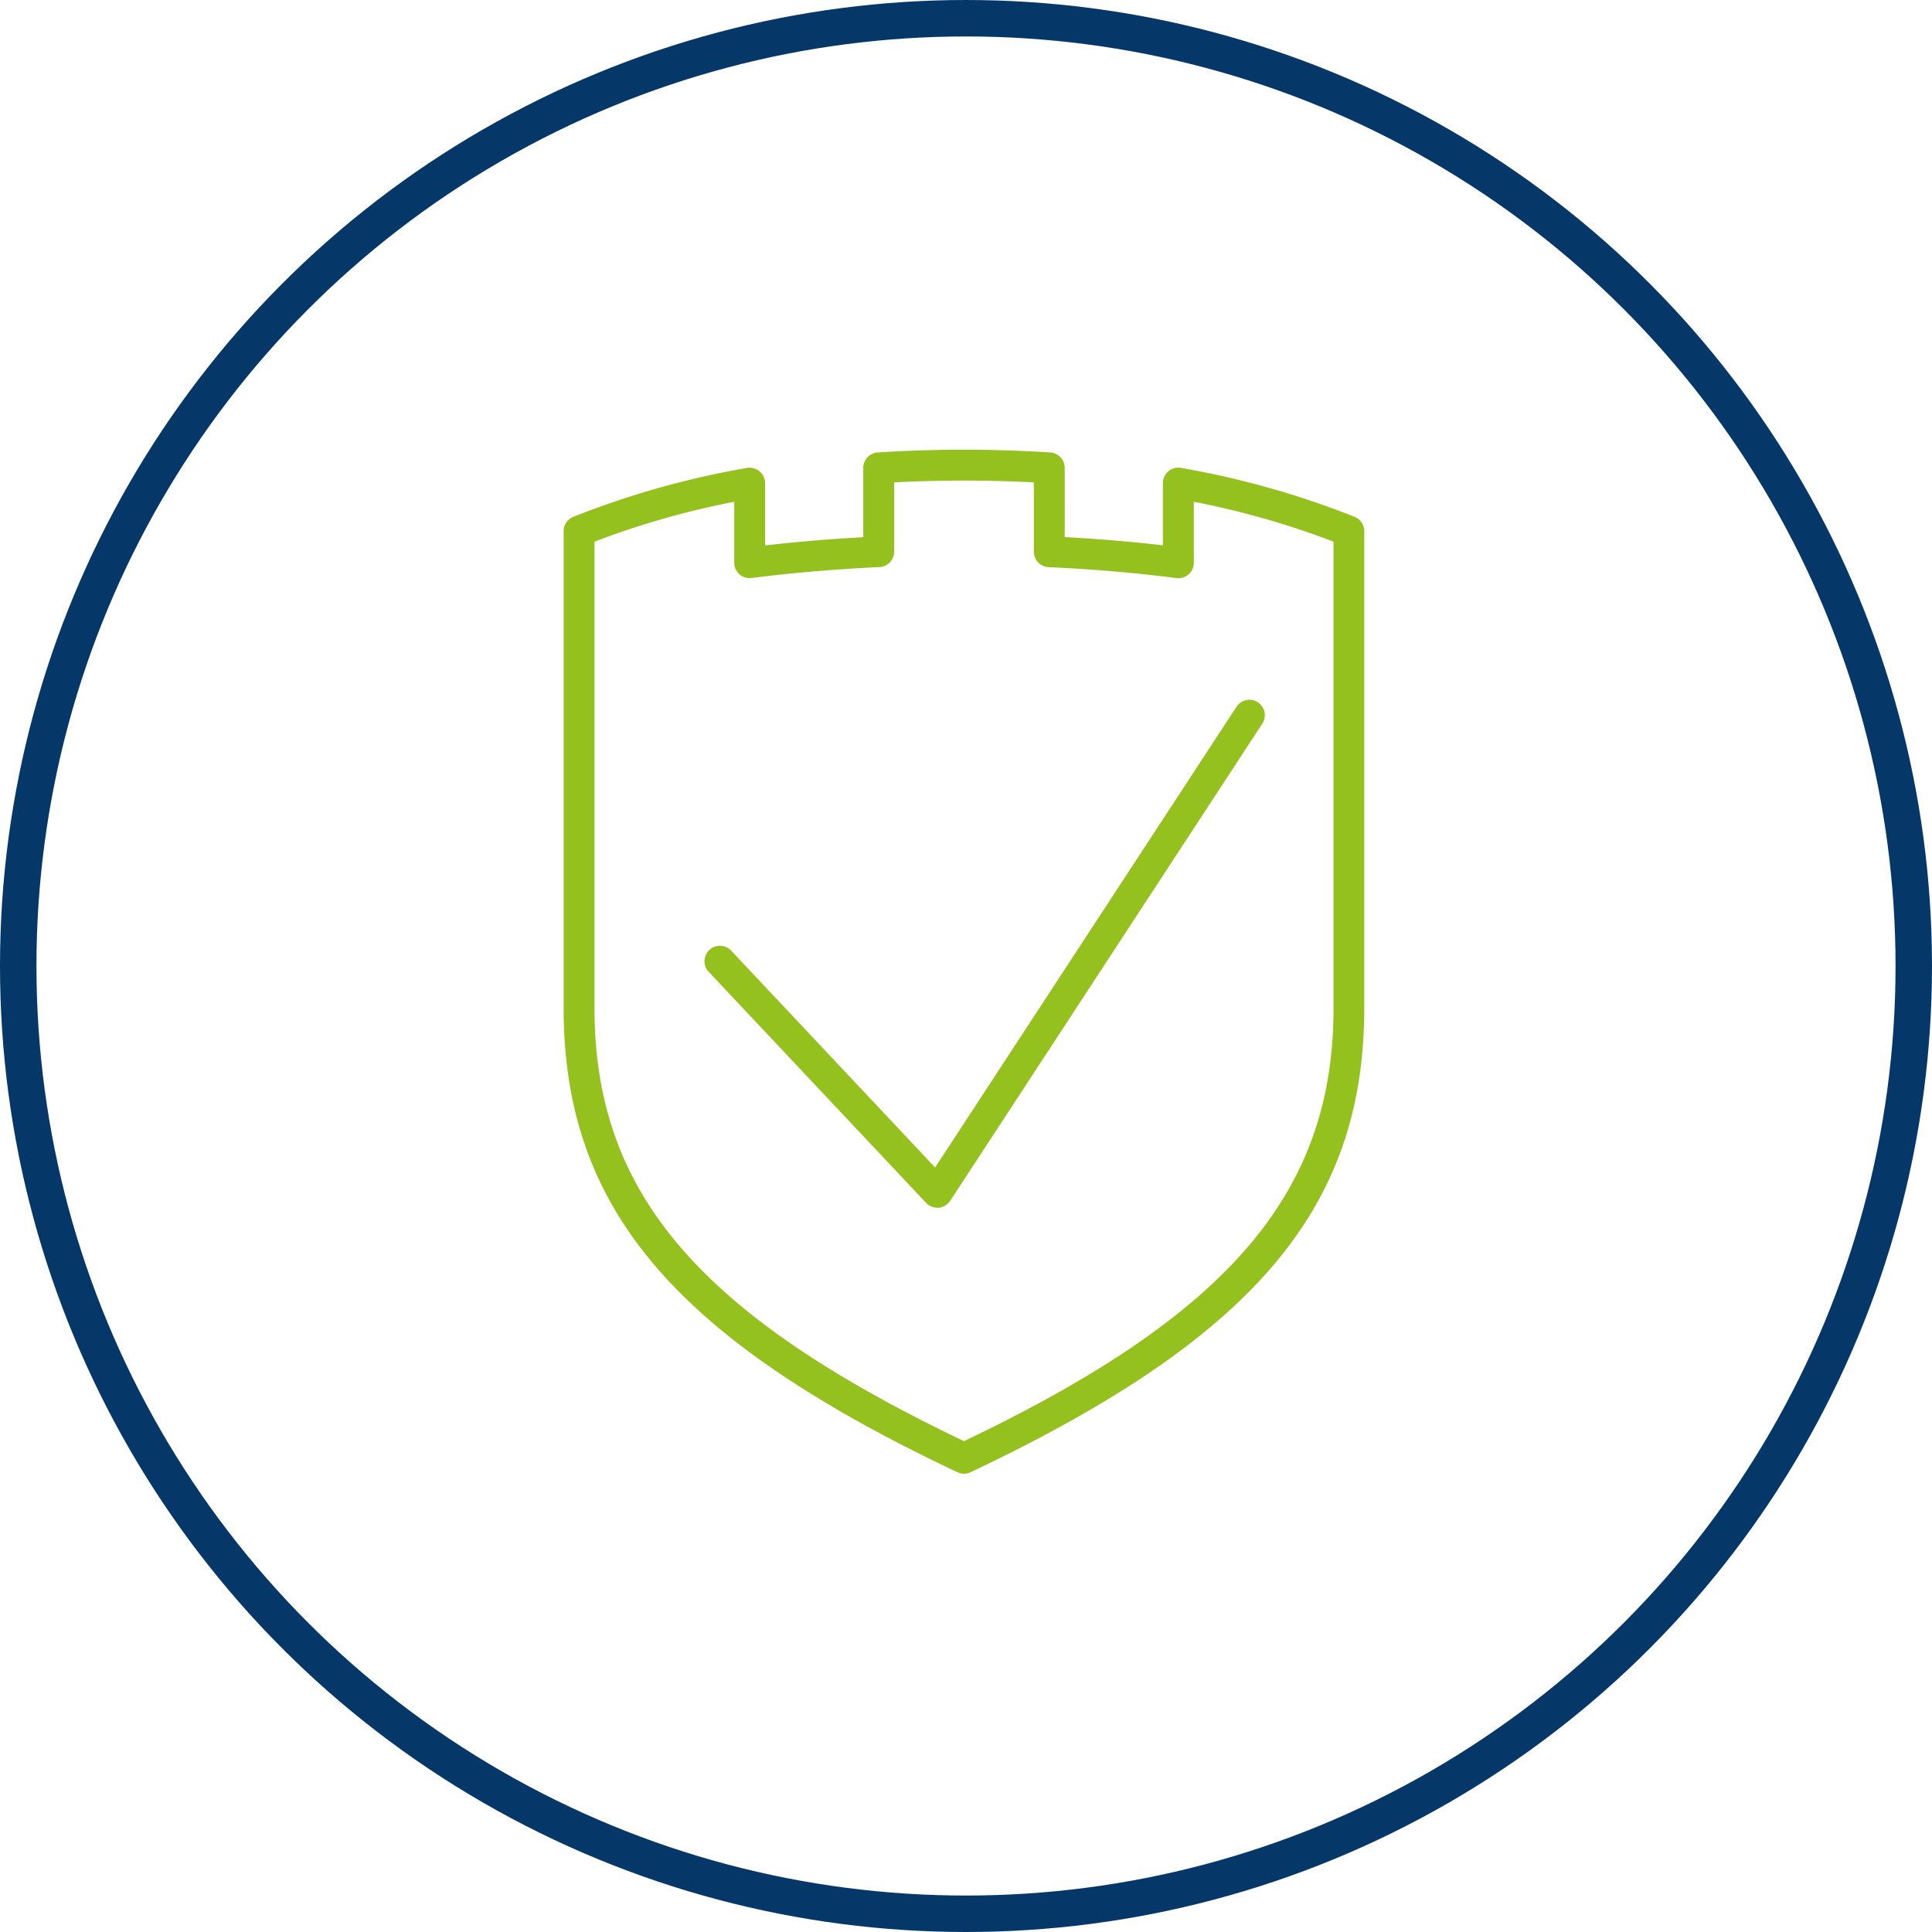 <svg xmlns="http://www.w3.org/2000/svg" xmlns:xlink="http://www.w3.org/1999/xlink" width="106" height="106" viewBox="0 0 106 106">
  <defs>
    <clipPath id="clip-path">
      <rect id="Retângulo_1003" data-name="Retângulo 1003" width="43.933" height="56.183" fill="#95c11f"/>
    </clipPath>
  </defs>
  <g id="Grupo_1574" data-name="Grupo 1574" transform="translate(0 0.053)">
    <g id="Elipse_326" data-name="Elipse 326" transform="translate(0 -0.053)" fill="none" stroke="#053868" stroke-width="2">
      <circle cx="53" cy="53" r="53" stroke="none"/>
      <circle cx="53" cy="53" r="52" fill="none"/>
    </g>
    <g id="Grupo_1573" data-name="Grupo 1573" transform="translate(30.925 24.619)">
      <g id="Grupo_1572" data-name="Grupo 1572" transform="translate(0 0)" clip-path="url(#clip-path)">
        <path id="Caminho_988" data-name="Caminho 988" d="M43.4,3.685A47.846,47.846,0,0,0,33.879,1a.829.829,0,0,0-.7.185.844.844,0,0,0-.3.648V5.245c-1.736-.2-3.543-.35-5.388-.452V1A.846.846,0,0,0,26.7.151a74.416,74.416,0,0,0-9.468,0A.846.846,0,0,0,16.44,1v3.8c-1.845.1-3.649.253-5.388.452V1.838a.844.844,0,0,0-.3-.648A.855.855,0,0,0,10.057,1,47.783,47.783,0,0,0,.528,3.685.847.847,0,0,0,0,4.47V30.638C0,41.605,6.058,48.747,21.6,56.1a.828.828,0,0,0,.725,0c15.546-7.352,21.6-14.494,21.6-25.461V4.47a.85.85,0,0,0-.528-.786M42.24,30.638c0,10.113-5.692,16.795-20.274,23.758C7.386,47.433,1.693,40.752,1.693,30.638V5.046A45.713,45.713,0,0,1,9.359,2.858V6.2a.848.848,0,0,0,.953.84c2.233-.285,4.593-.485,7.013-.6a.845.845,0,0,0,.808-.844V1.793a74.835,74.835,0,0,1,7.666,0V5.6a.845.845,0,0,0,.806.844c2.423.111,4.782.312,7.018.6a.852.852,0,0,0,.666-.205.836.836,0,0,0,.285-.634V2.858A45.774,45.774,0,0,1,42.24,5.046Z" transform="translate(0 0.001)" fill="#95c11f"/>
        <path id="Caminho_989" data-name="Caminho 989" d="M4.886,19.837A.847.847,0,1,0,3.653,21L15.578,33.676a.842.842,0,0,0,.616.266c.025,0,.05,0,.075,0a.852.852,0,0,0,.634-.382L34.021,7.391a.846.846,0,1,0-1.416-.926L16.074,31.734Z" transform="translate(4.306 7.648)" fill="#95c11f"/>
      </g>
    </g>
  </g>
</svg>
